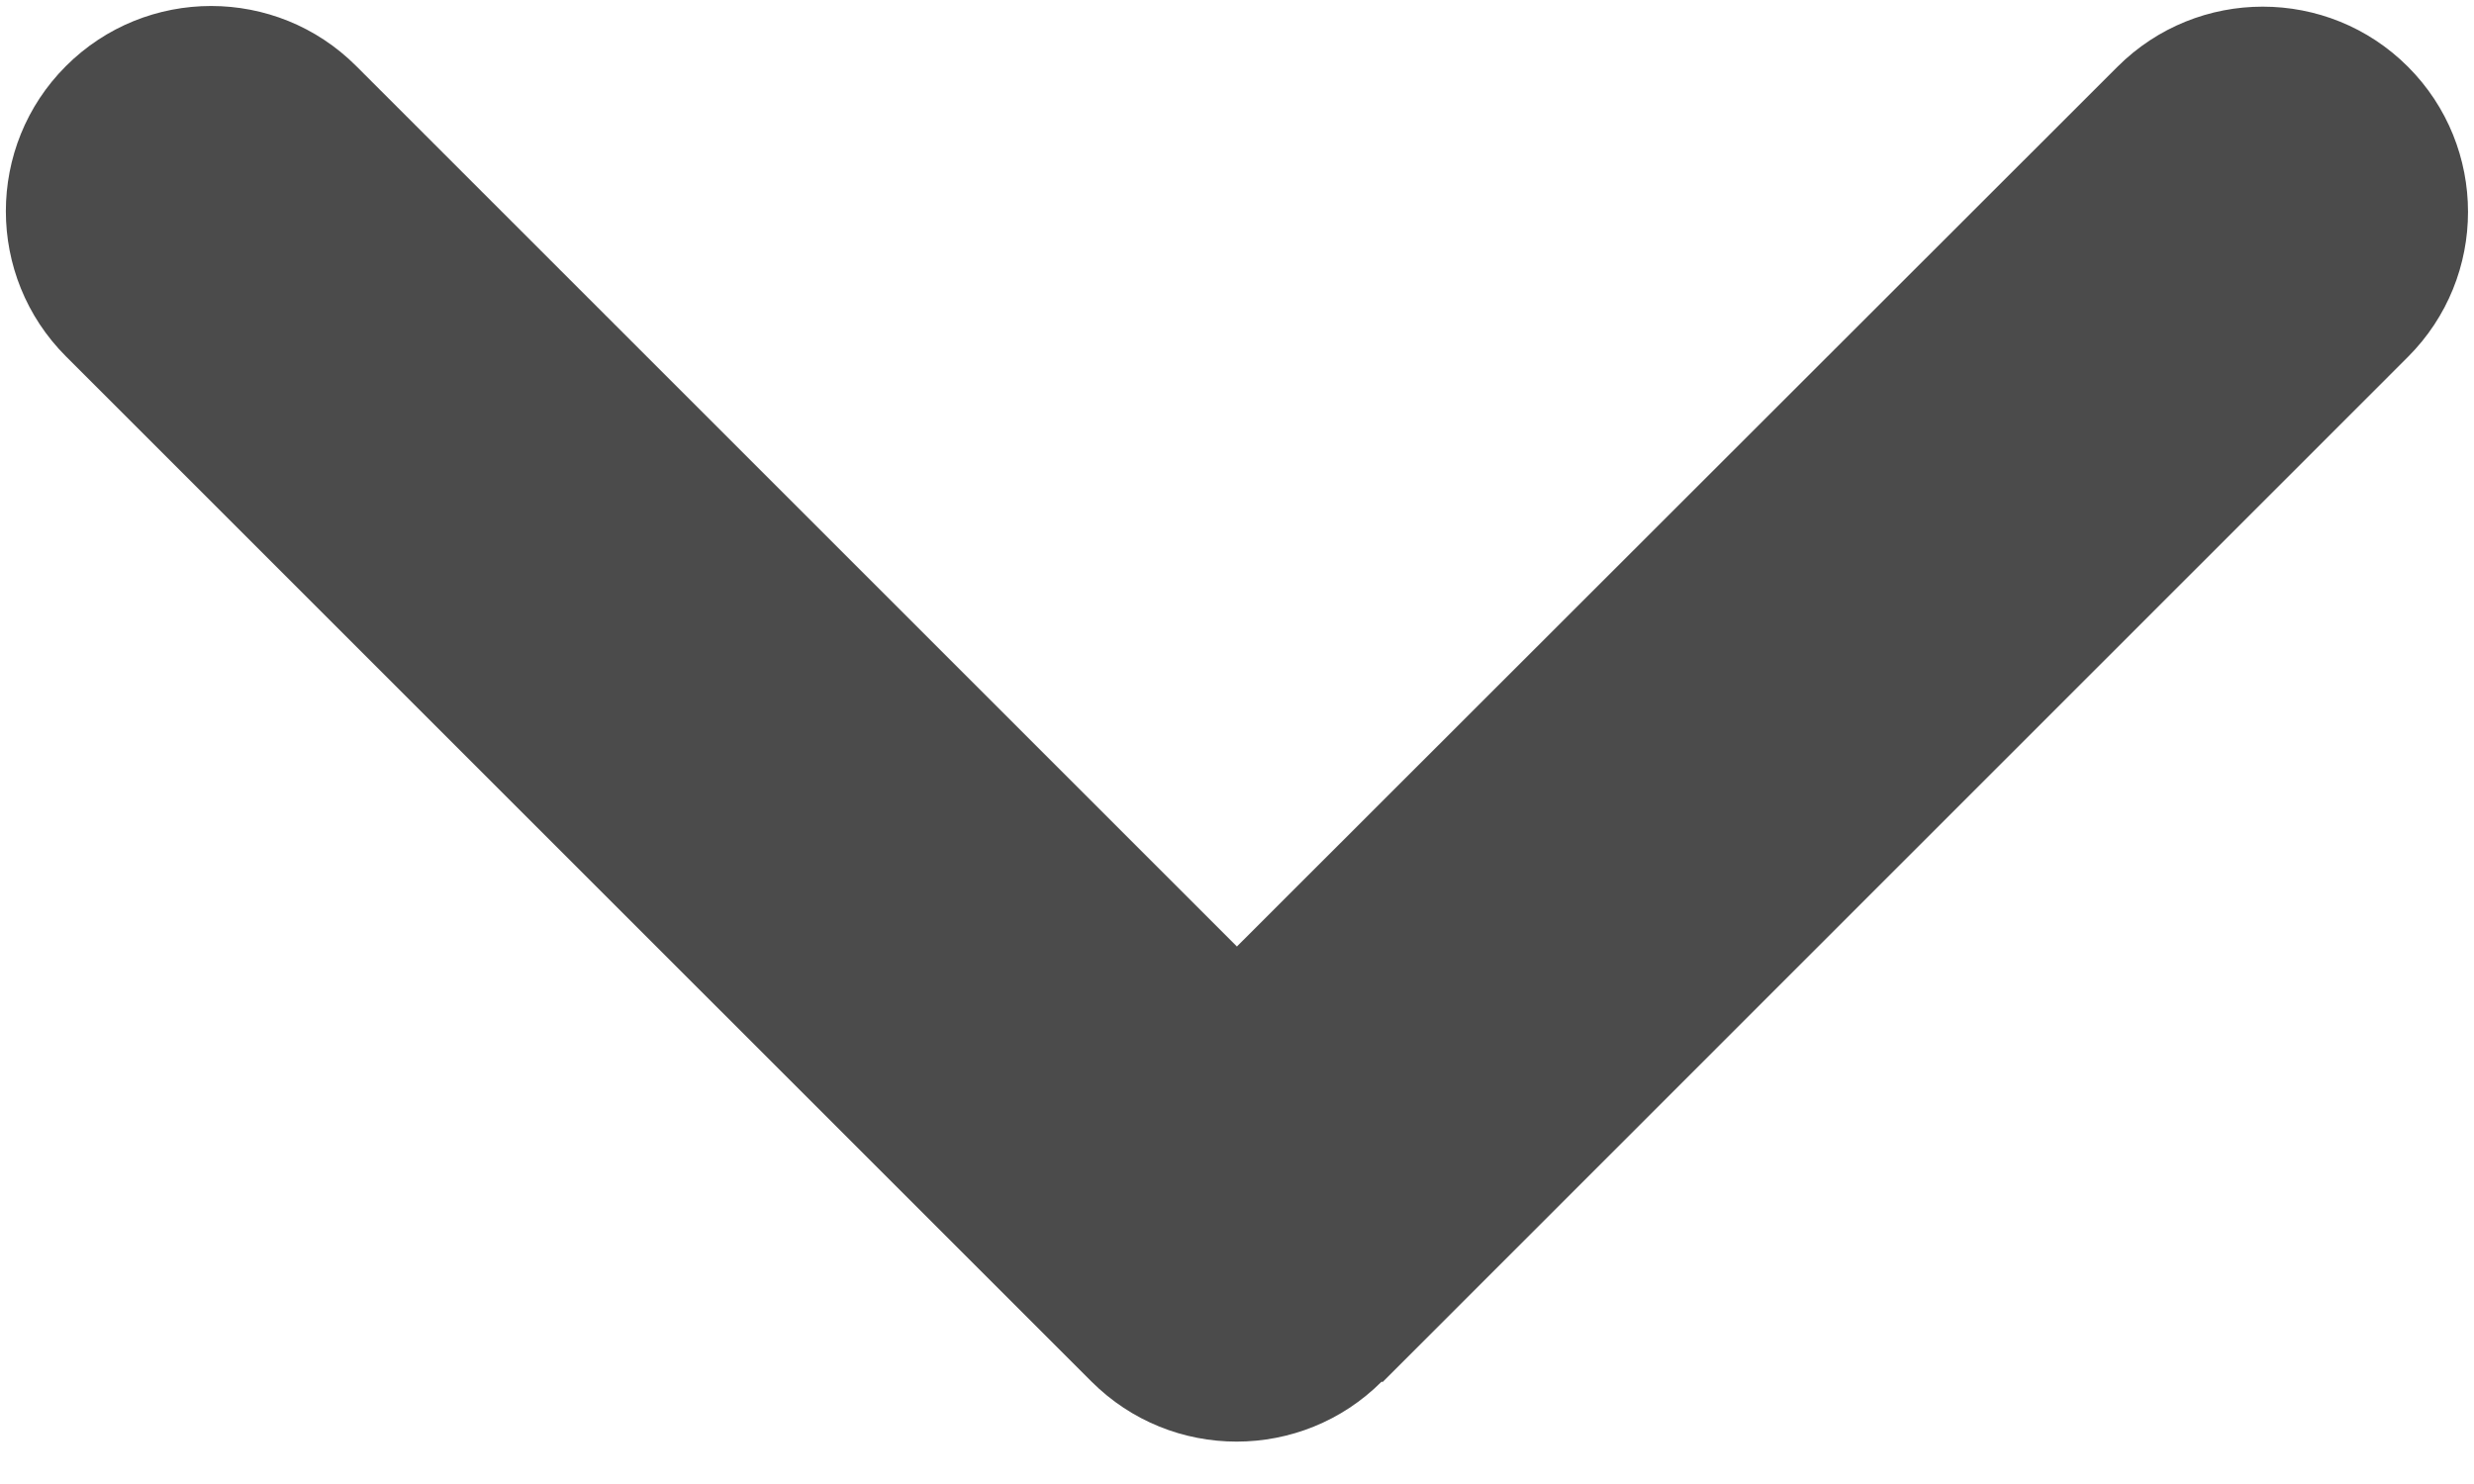 <svg width="25" height="15" viewBox="0 0 25 15" fill="none" xmlns="http://www.w3.org/2000/svg">
    <g clip-path="url(#clip0_89_4563)">
        <path
            d="M13.963 13.964C13.153 14.774 11.839 14.774 11.029 13.964L0.666 3.602C-0.143 2.792 -0.143 1.477 0.666 0.668C1.476 -0.142 2.791 -0.142 3.6 0.668L12.499 9.567L21.398 0.674C22.208 -0.135 23.523 -0.135 24.332 0.674C25.142 1.484 25.142 2.799 24.332 3.608L13.97 13.971L13.963 13.964Z"
            fill="#4B4B4B"/>
    </g>
    <defs>
        <clipPath id="clip0_89_4563">
            <rect width="14.637" height="25" fill="white" transform="translate(25 0) rotate(90)"/>
        </clipPath>
    </defs>
</svg>
